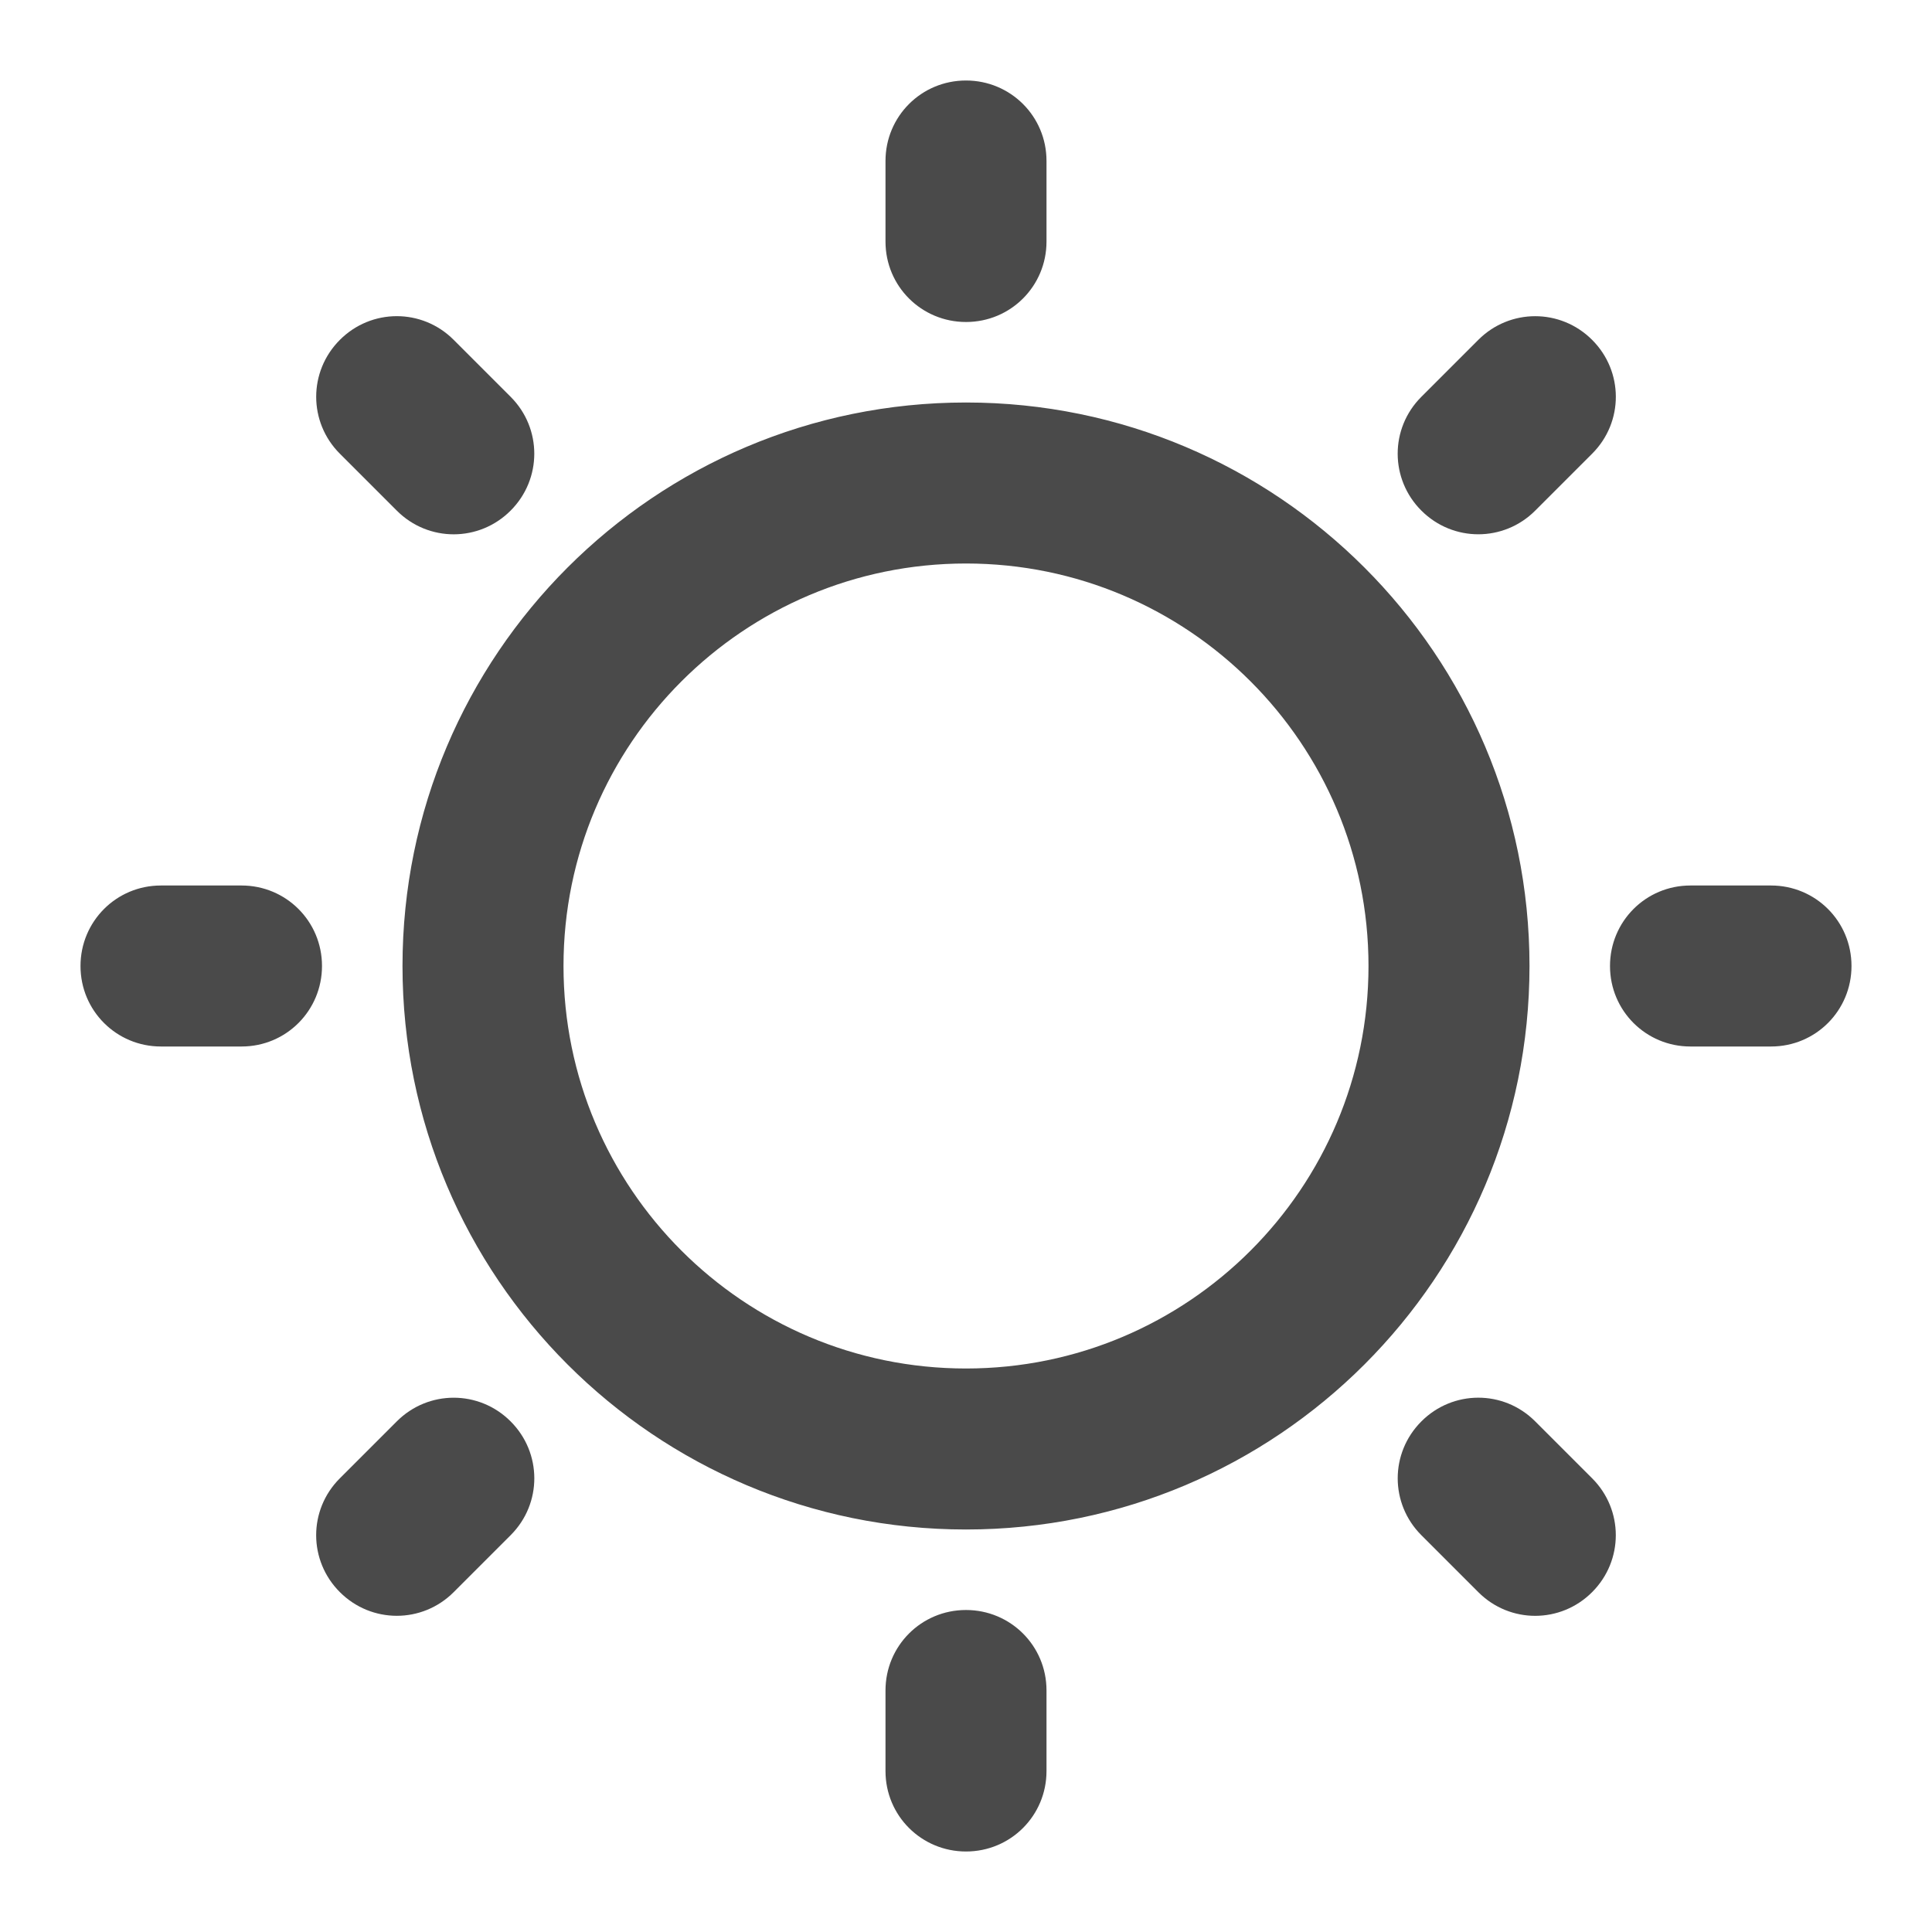 <?xml version="1.0" encoding="UTF-8"?>
<!-- Скачано с сайта svg4.ru / Downloaded from svg4.ru -->
<svg width="800px" height="800px" viewBox="0 0 24 24" version="1.1" xmlns="http://www.w3.org/2000/svg" xmlns:xlink="http://www.w3.org/1999/xlink">
    
    <title>/svg/ic-sun</title>
    <desc>Created with Sketch.</desc>
    <defs>
</defs>
    <g id="Page-1" stroke="none" stroke-width="1" fill="none" fill-rule="evenodd">
        <g id="ic-sun" fill-rule="nonzero" fill="#4A4A4A">
            <path d="M12,19 C8.134,19 5,15.866 5,12 C5,8.134 8.134,5 12,5 C15.866,5 19,8.134 19,12 C19,15.866 15.866,19 12,19 Z M12,17 C14.761,17 17,14.761 17,12 C17,9.239 14.761,7 12,7 C9.239,7 7,9.239 7,12 C7,14.761 9.239,17 12,17 Z M11,1.999 C11,1.447 11.444,1 12,1 C12.552,1 13,1.443 13,1.999 L13,3.001 C13,3.553 12.556,4 12,4 C11.448,4 11,3.557 11,3.001 L11,1.999 Z M18.365,4.221 C18.755,3.831 19.385,3.829 19.778,4.222 C20.169,4.612 20.172,5.242 19.779,5.635 L19.07,6.344 C18.68,6.734 18.05,6.736 17.657,6.343 C17.266,5.953 17.263,5.323 17.656,4.93 L18.365,4.221 Z M22.001,11 C22.553,11 23,11.444 23,12 C23,12.552 22.557,13 22.001,13 L20.999,13 C20.447,13 20,12.556 20,12 C20,11.448 20.443,11 20.999,11 L22.001,11 Z M19.779,18.365 C20.169,18.755 20.171,19.385 19.778,19.778 C19.388,20.169 18.758,20.172 18.365,19.779 L17.656,19.07 C17.266,18.68 17.264,18.05 17.657,17.657 C18.047,17.266 18.677,17.263 19.07,17.656 L19.779,18.365 Z M13,22.001 C13,22.553 12.556,23 12,23 C11.448,23 11,22.557 11,22.001 L11,20.999 C11,20.447 11.444,20 12,20 C12.552,20 13,20.443 13,20.999 L13,22.001 Z M5.635,19.779 C5.245,20.169 4.615,20.171 4.222,19.778 C3.831,19.388 3.828,18.758 4.221,18.365 L4.93,17.656 C5.32,17.266 5.95,17.264 6.343,17.657 C6.734,18.047 6.737,18.677 6.344,19.07 L5.635,19.779 Z M1.999,13 C1.447,13 1,12.556 1,12 C1,11.448 1.443,11 1.999,11 L3.001,11 C3.553,11 4,11.444 4,12 C4,12.552 3.557,13 3.001,13 L1.999,13 Z M4.221,5.635 C3.831,5.245 3.829,4.615 4.222,4.222 C4.612,3.831 5.242,3.828 5.635,4.221 L6.344,4.93 C6.734,5.32 6.736,5.95 6.343,6.343 C5.953,6.734 5.323,6.737 4.93,6.344 L4.221,5.635 Z" id="Combined-Shape">
</path>
        </g>
    </g>
</svg>